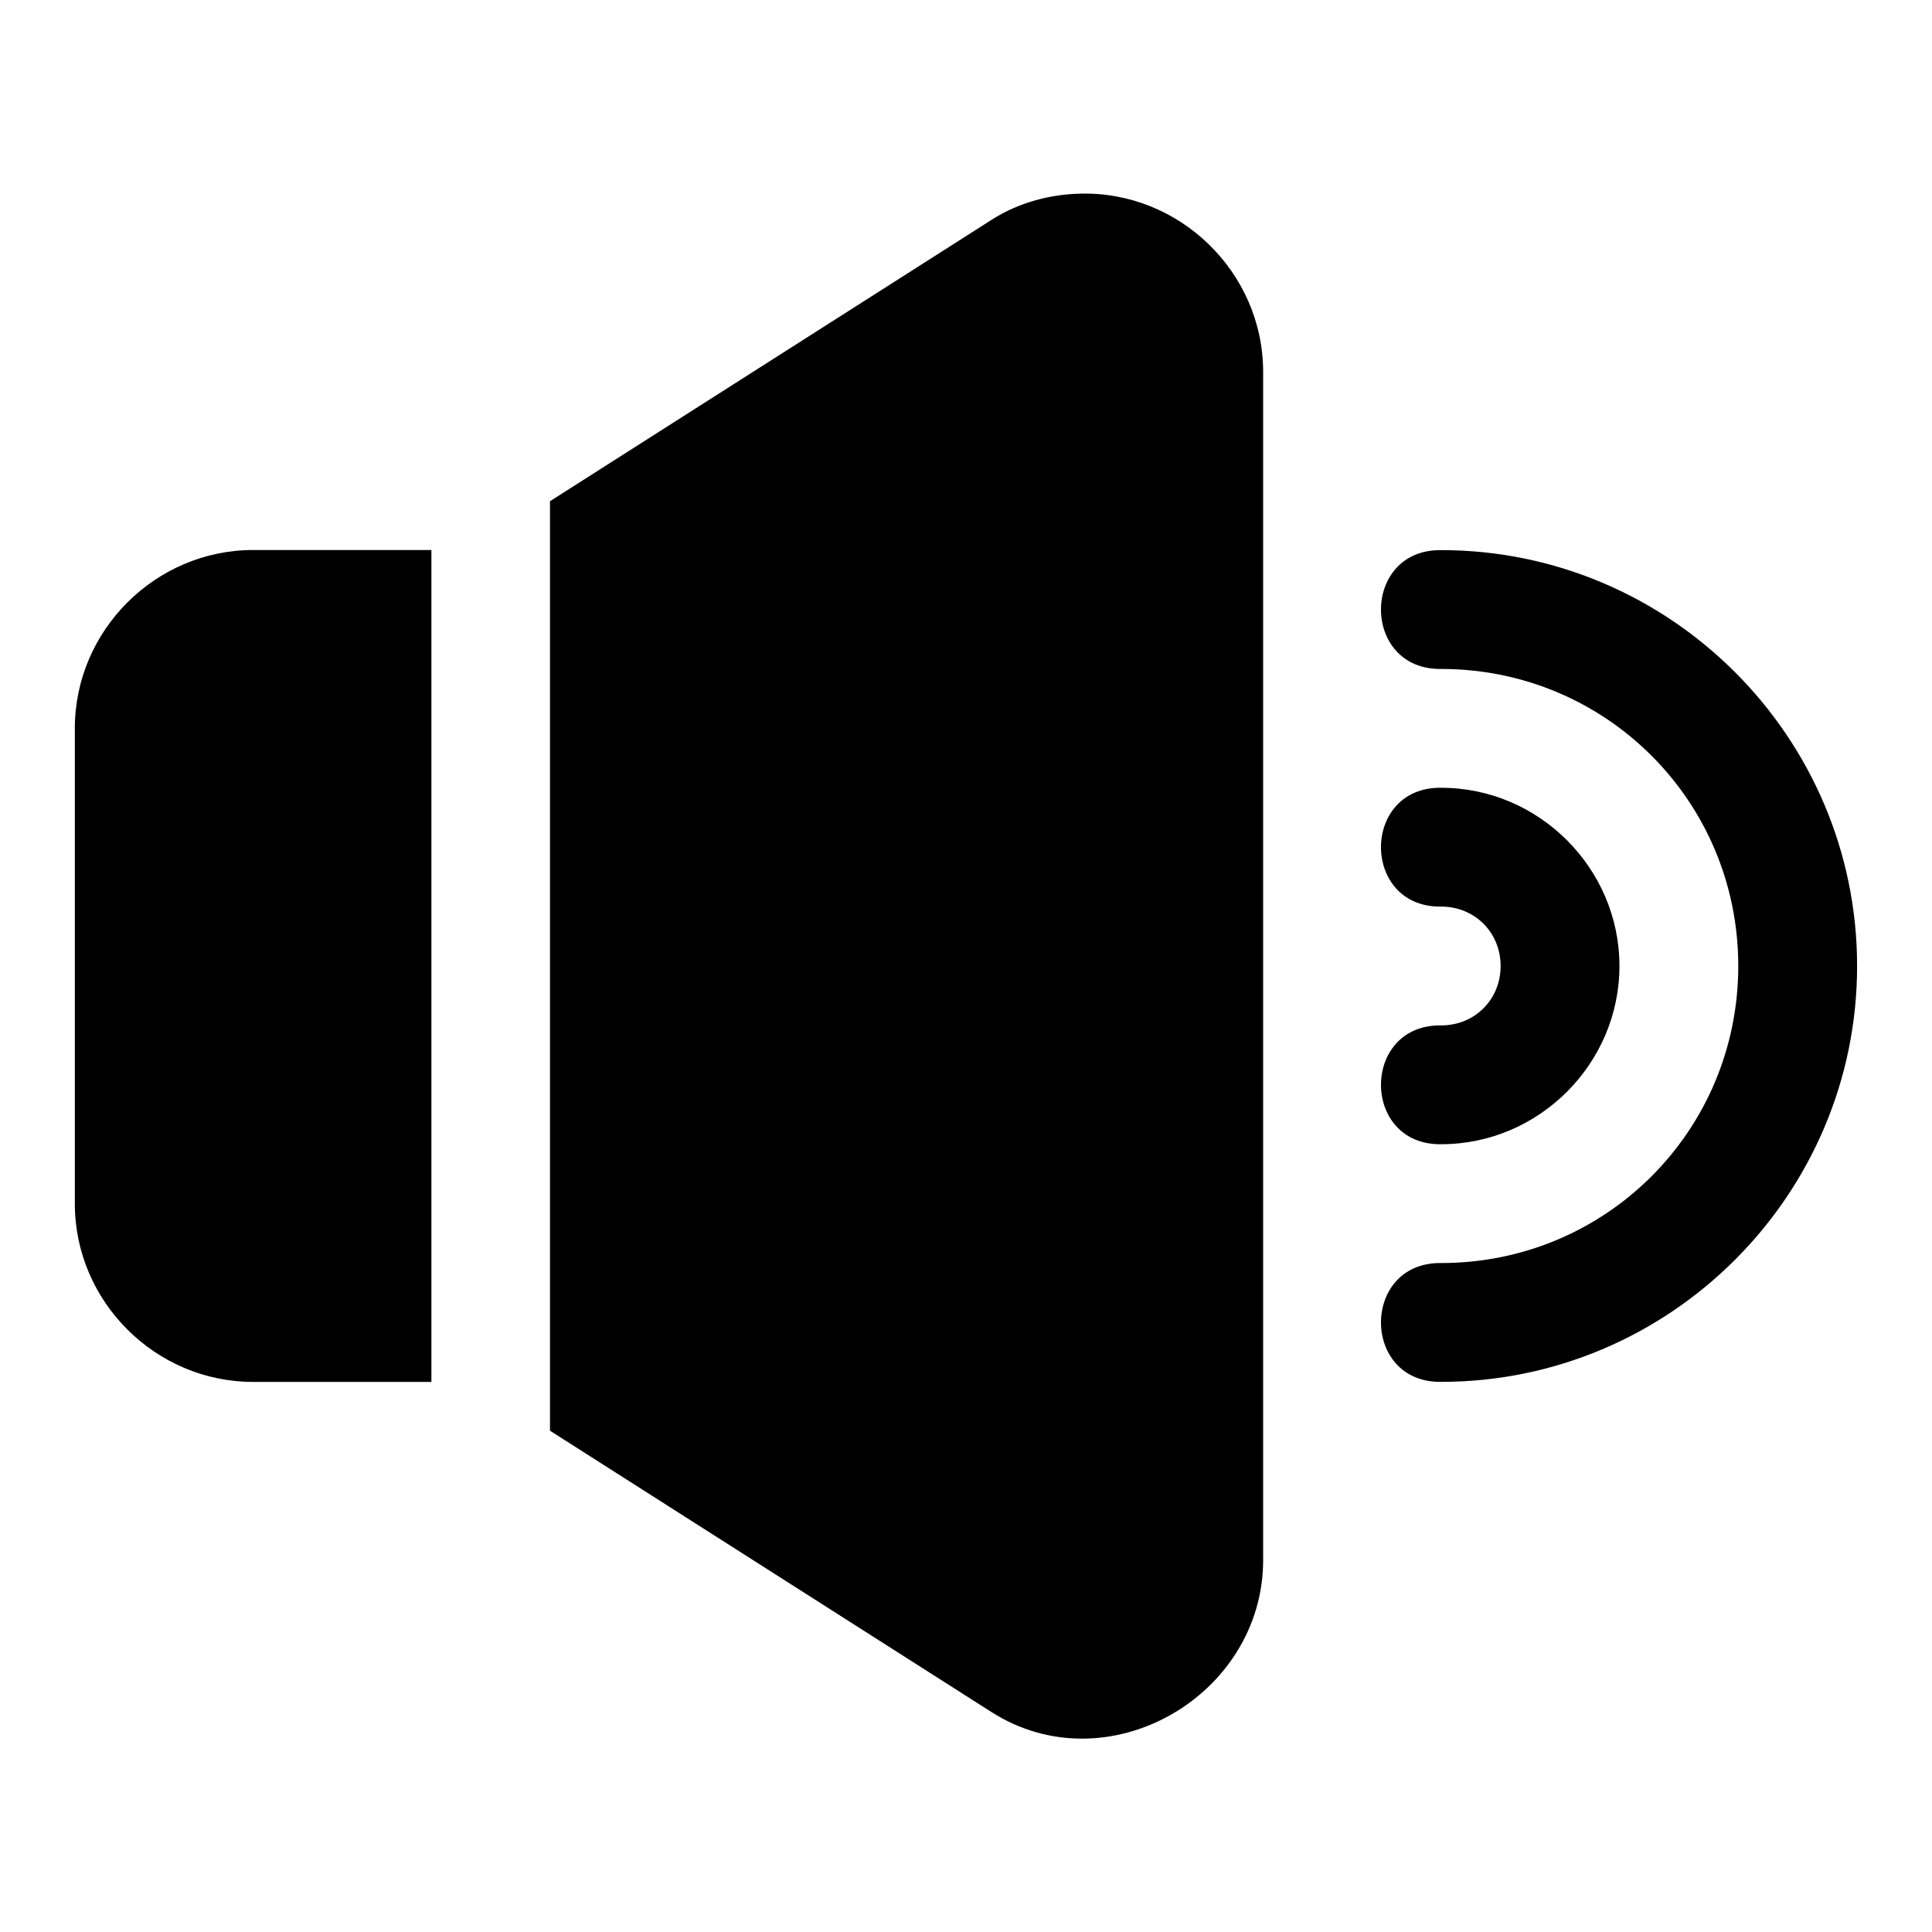 <?xml version="1.0" encoding="UTF-8"?>
<!-- Uploaded to: SVG Repo, www.svgrepo.com, Generator: SVG Repo Mixer Tools -->
<svg fill="#000000" width="800px" height="800px" version="1.1" viewBox="144 144 512 512" xmlns="http://www.w3.org/2000/svg">
 <path d="m406.79 202.25-117.04 74.582v246.32l117.04 74.586c30.695 19.547 71.957-4.242 71.957-40.328v-314.84c0-26.414-22.191-48-48.617-47.25-7.898 0.227-16.074 2.297-23.34 6.922zm-195.71 87.512c-25.902 0-47.25 21.344-47.25 47.25v125.98c0 25.902 21.344 47.23 47.246 47.23h47.25v-220.46zm314.86 0.031c-21.289-0.301-21.289 31.789 0 31.488 43.664 0 78.719 35.059 78.719 78.719 0 43.664-35.059 78.719-78.719 78.719-21.289-0.301-21.289 31.789 0 31.488 60.68 0 110.21-49.527 110.21-110.21 0-60.68-49.527-110.21-110.21-110.21zm0 62.977c-21.289-0.301-21.289 31.789 0 31.488 8.883 0 15.742 6.863 15.742 15.742 0 8.883-6.863 15.742-15.742 15.742-21.289-0.301-21.289 31.789 0 31.488 25.898 0 47.23-21.332 47.23-47.23 0-25.898-21.332-47.23-47.23-47.23z" fill-rule="evenodd"/>
</svg>